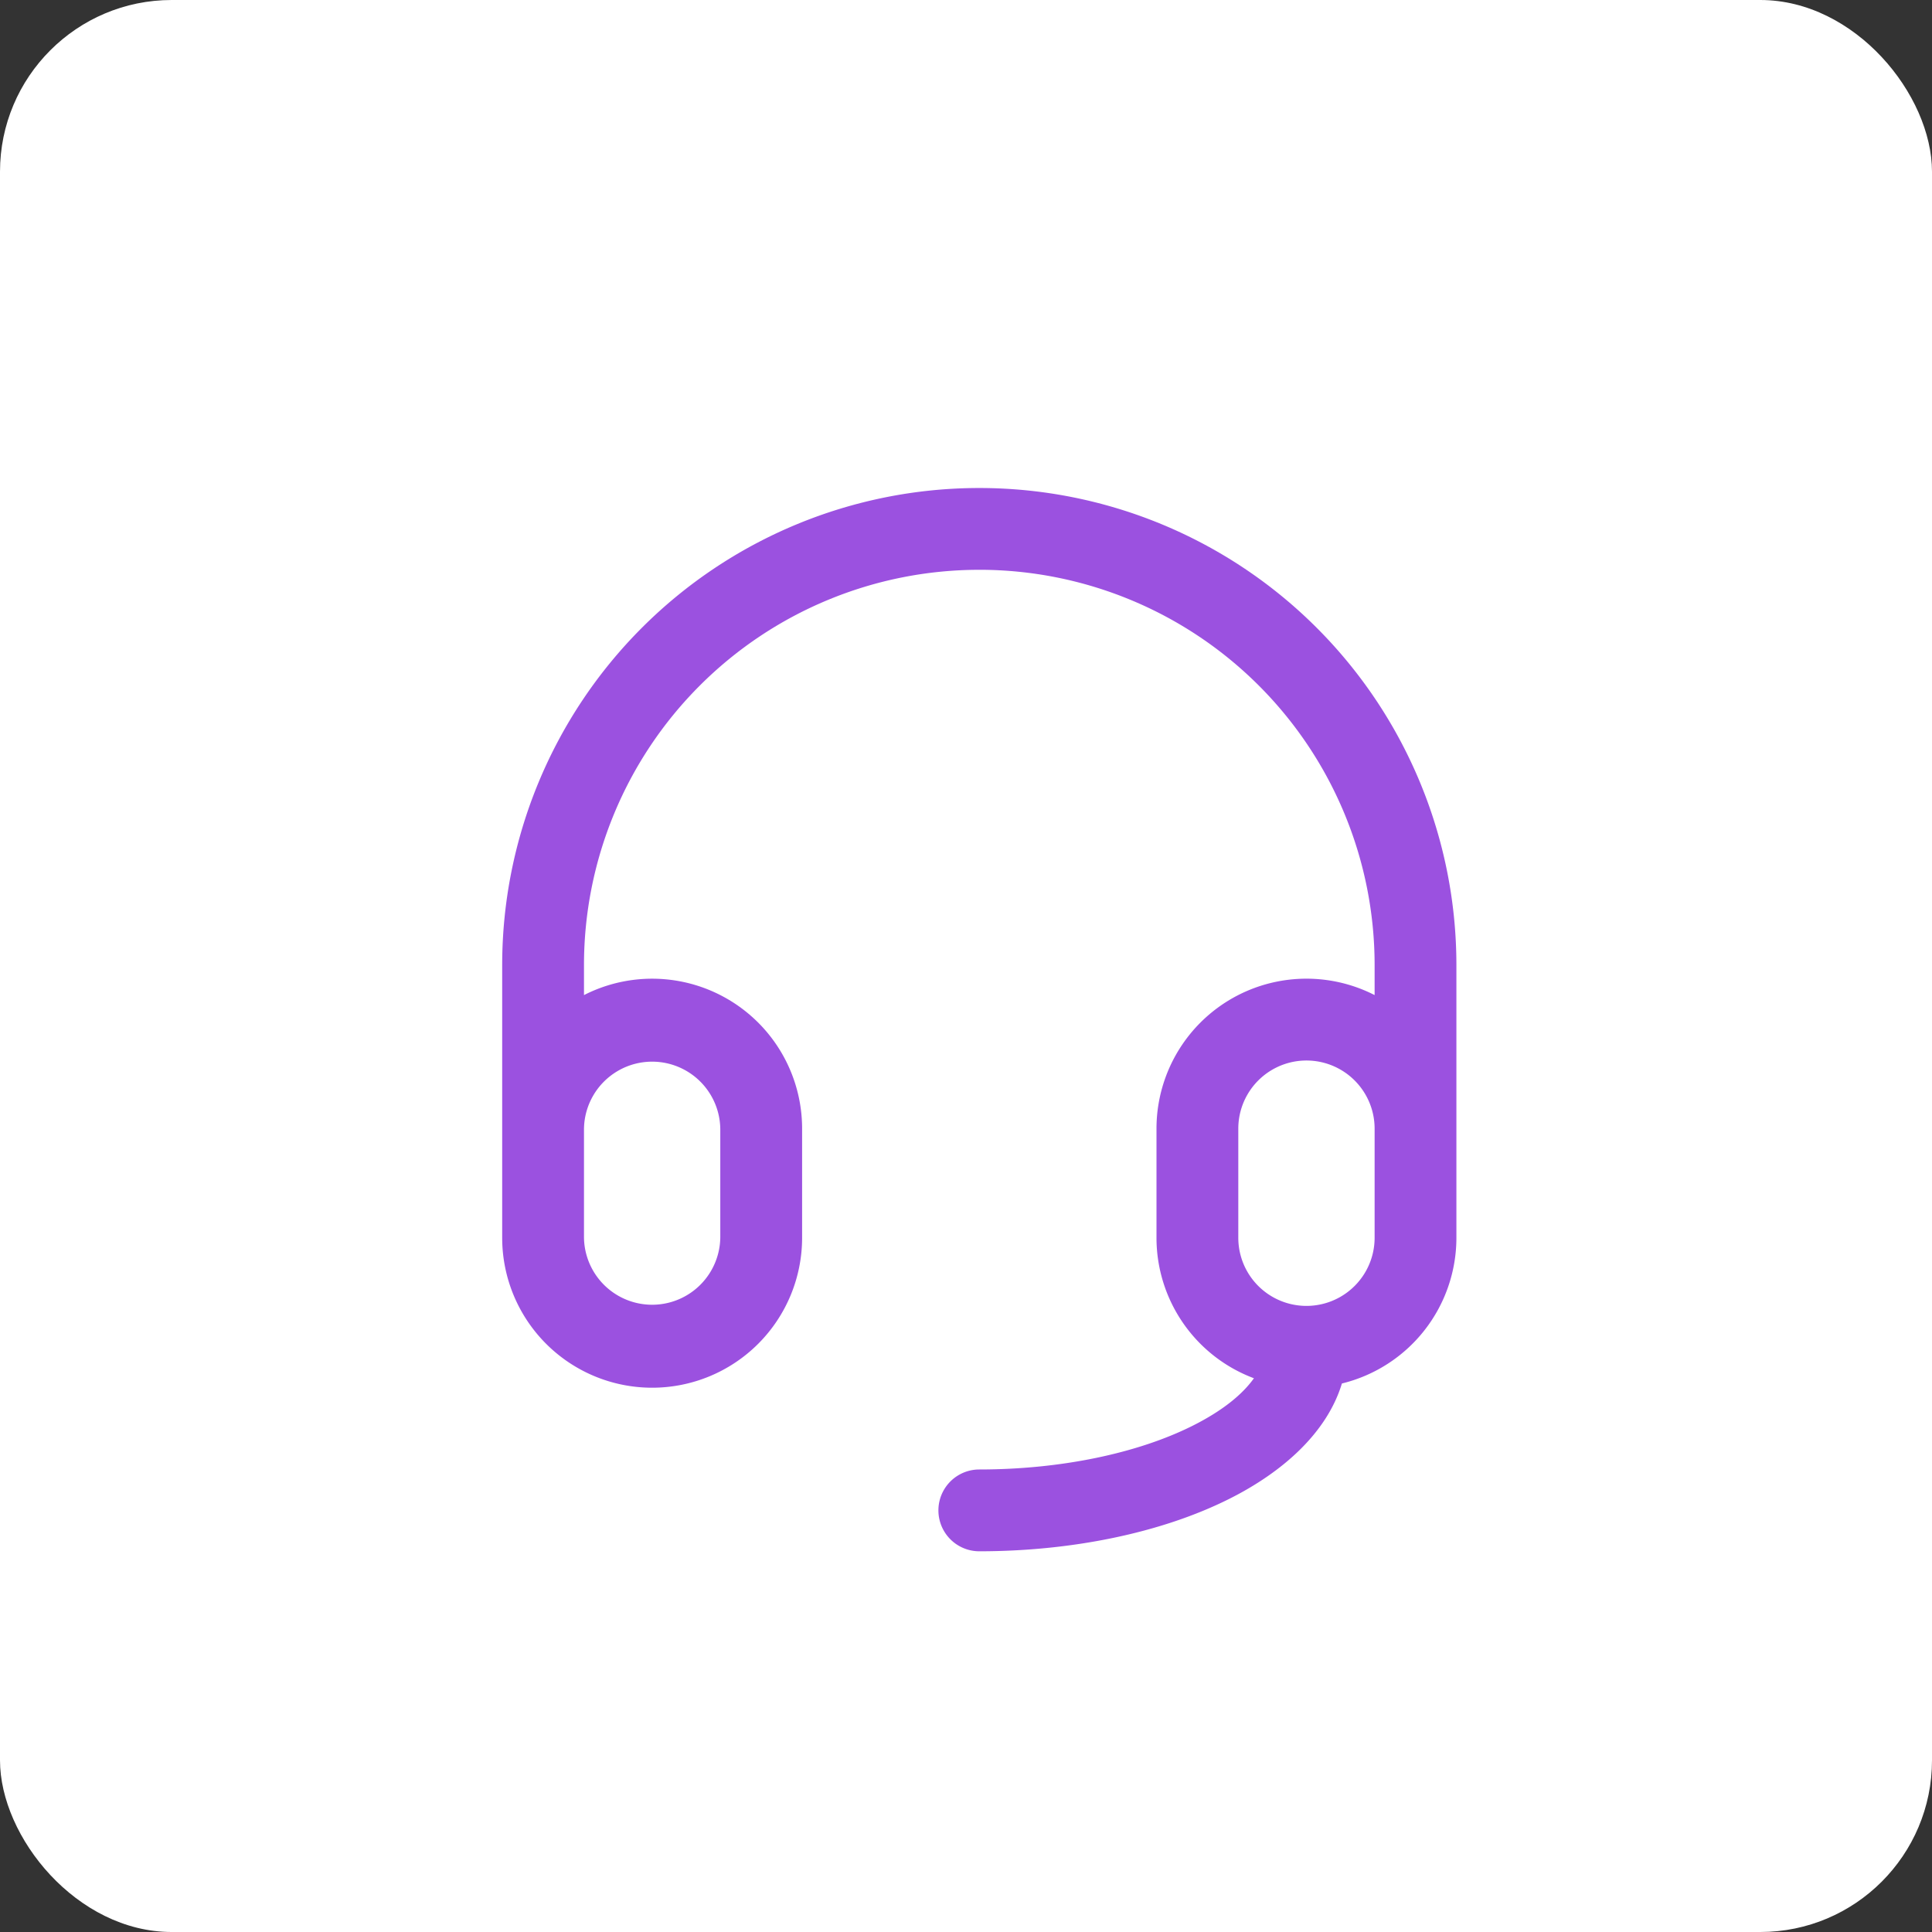 <svg width="100" height="100" viewBox="0 0 100 100" fill="none" xmlns="http://www.w3.org/2000/svg"><rect x="0" y="0" width="100" height="100" fill="#333333" stroke="none"/><rect width="100" height="100" rx="8.889" fill="#fff"/><path fill-rule="evenodd" clip-rule="evenodd" d="M50.688 29.493a20.462 20.462 0 0 0-20.461 20.461v1.552a7.761 7.761 0 0 1 11.29 6.915v5.645a7.761 7.761 0 1 1-15.524 0V49.954a24.695 24.695 0 1 1 49.39 0v14.112a7.764 7.764 0 0 1-5.926 7.543c-.776 2.555-3.068 4.591-5.848 5.981-3.537 1.769-8.186 2.704-12.92 2.704a2.117 2.117 0 0 1 0-4.234c4.246 0 8.212-.849 11.026-2.256 1.638-.819 2.632-1.683 3.188-2.466a7.764 7.764 0 0 1-5.043-7.272V58.42a7.761 7.761 0 0 1 11.29-6.915v-1.552a20.462 20.462 0 0 0-20.462-20.461zM71.15 58.42a3.528 3.528 0 0 0-7.056 0v5.645a3.528 3.528 0 0 0 7.056 0V58.42zm-40.923 0v5.645a3.528 3.528 0 0 0 7.055 0V58.42a3.528 3.528 0 0 0-7.055 0z" fill="#9B51E0"/></svg>